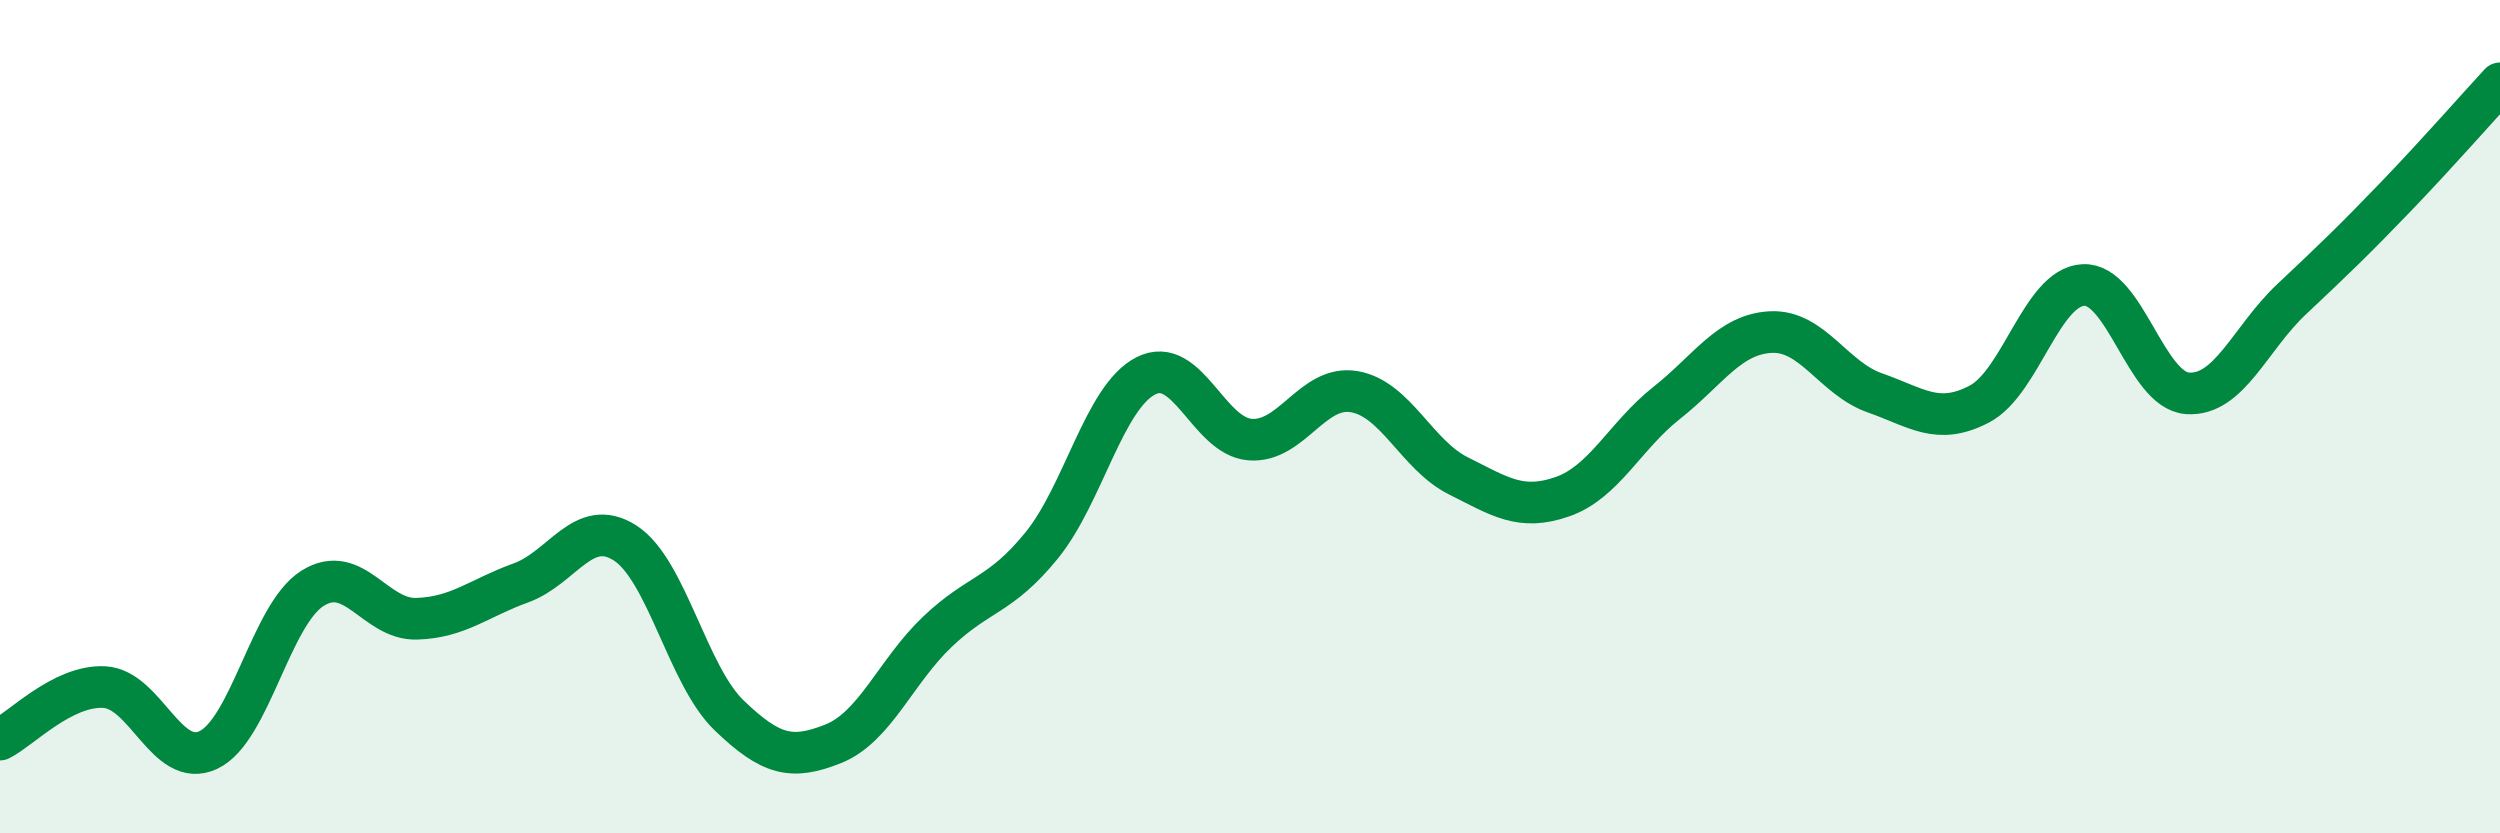 
    <svg width="60" height="20" viewBox="0 0 60 20" xmlns="http://www.w3.org/2000/svg">
      <path
        d="M 0,17.75 C 0.5,17.5 1.5,16.44 2.5,16.49 C 3.5,16.54 4,18.47 5,18 C 6,17.53 6.5,14.75 7.5,14.12 C 8.5,13.49 9,14.88 10,14.85 C 11,14.82 11.5,14.35 12.5,13.99 C 13.5,13.63 14,12.39 15,13.03 C 16,13.67 16.5,16.21 17.5,17.17 C 18.5,18.13 19,18.25 20,17.85 C 21,17.45 21.5,16.11 22.5,15.16 C 23.5,14.21 24,14.32 25,13.09 C 26,11.86 26.5,9.53 27.5,9.02 C 28.5,8.51 29,10.47 30,10.55 C 31,10.63 31.5,9.23 32.5,9.4 C 33.5,9.57 34,10.92 35,11.42 C 36,11.92 36.5,12.27 37.5,11.92 C 38.5,11.57 39,10.46 40,9.67 C 41,8.88 41.5,8.02 42.5,7.97 C 43.5,7.92 44,9.08 45,9.43 C 46,9.78 46.5,10.22 47.5,9.7 C 48.5,9.18 49,6.89 50,6.84 C 51,6.79 51.5,9.37 52.5,9.44 C 53.5,9.51 54,8.12 55,7.18 C 56,6.24 56.5,5.76 57.5,4.72 C 58.5,3.68 59.5,2.54 60,2L60 20L0 20Z"
        fill="#008740"
        opacity="0.1"
        stroke-linecap="round"
        stroke-linejoin="round"
      />
      <path
        d="M 0,17.75 C 0.5,17.5 1.5,16.44 2.5,16.49 C 3.5,16.54 4,18.47 5,18 C 6,17.53 6.5,14.75 7.5,14.12 C 8.5,13.49 9,14.88 10,14.85 C 11,14.82 11.5,14.35 12.5,13.99 C 13.5,13.63 14,12.39 15,13.03 C 16,13.67 16.5,16.21 17.5,17.17 C 18.5,18.13 19,18.25 20,17.85 C 21,17.45 21.5,16.11 22.5,15.16 C 23.5,14.21 24,14.32 25,13.09 C 26,11.86 26.5,9.53 27.5,9.02 C 28.5,8.51 29,10.47 30,10.55 C 31,10.63 31.5,9.23 32.5,9.4 C 33.5,9.57 34,10.92 35,11.42 C 36,11.92 36.5,12.27 37.5,11.92 C 38.5,11.57 39,10.46 40,9.67 C 41,8.88 41.5,8.02 42.5,7.97 C 43.5,7.92 44,9.08 45,9.43 C 46,9.78 46.5,10.22 47.5,9.7 C 48.5,9.18 49,6.89 50,6.84 C 51,6.79 51.5,9.37 52.5,9.44 C 53.5,9.51 54,8.12 55,7.18 C 56,6.24 56.5,5.76 57.5,4.72 C 58.5,3.68 59.5,2.54 60,2"
        stroke="#008740"
        stroke-width="1"
        fill="none"
        stroke-linecap="round"
        stroke-linejoin="round"
      />
    </svg>
  